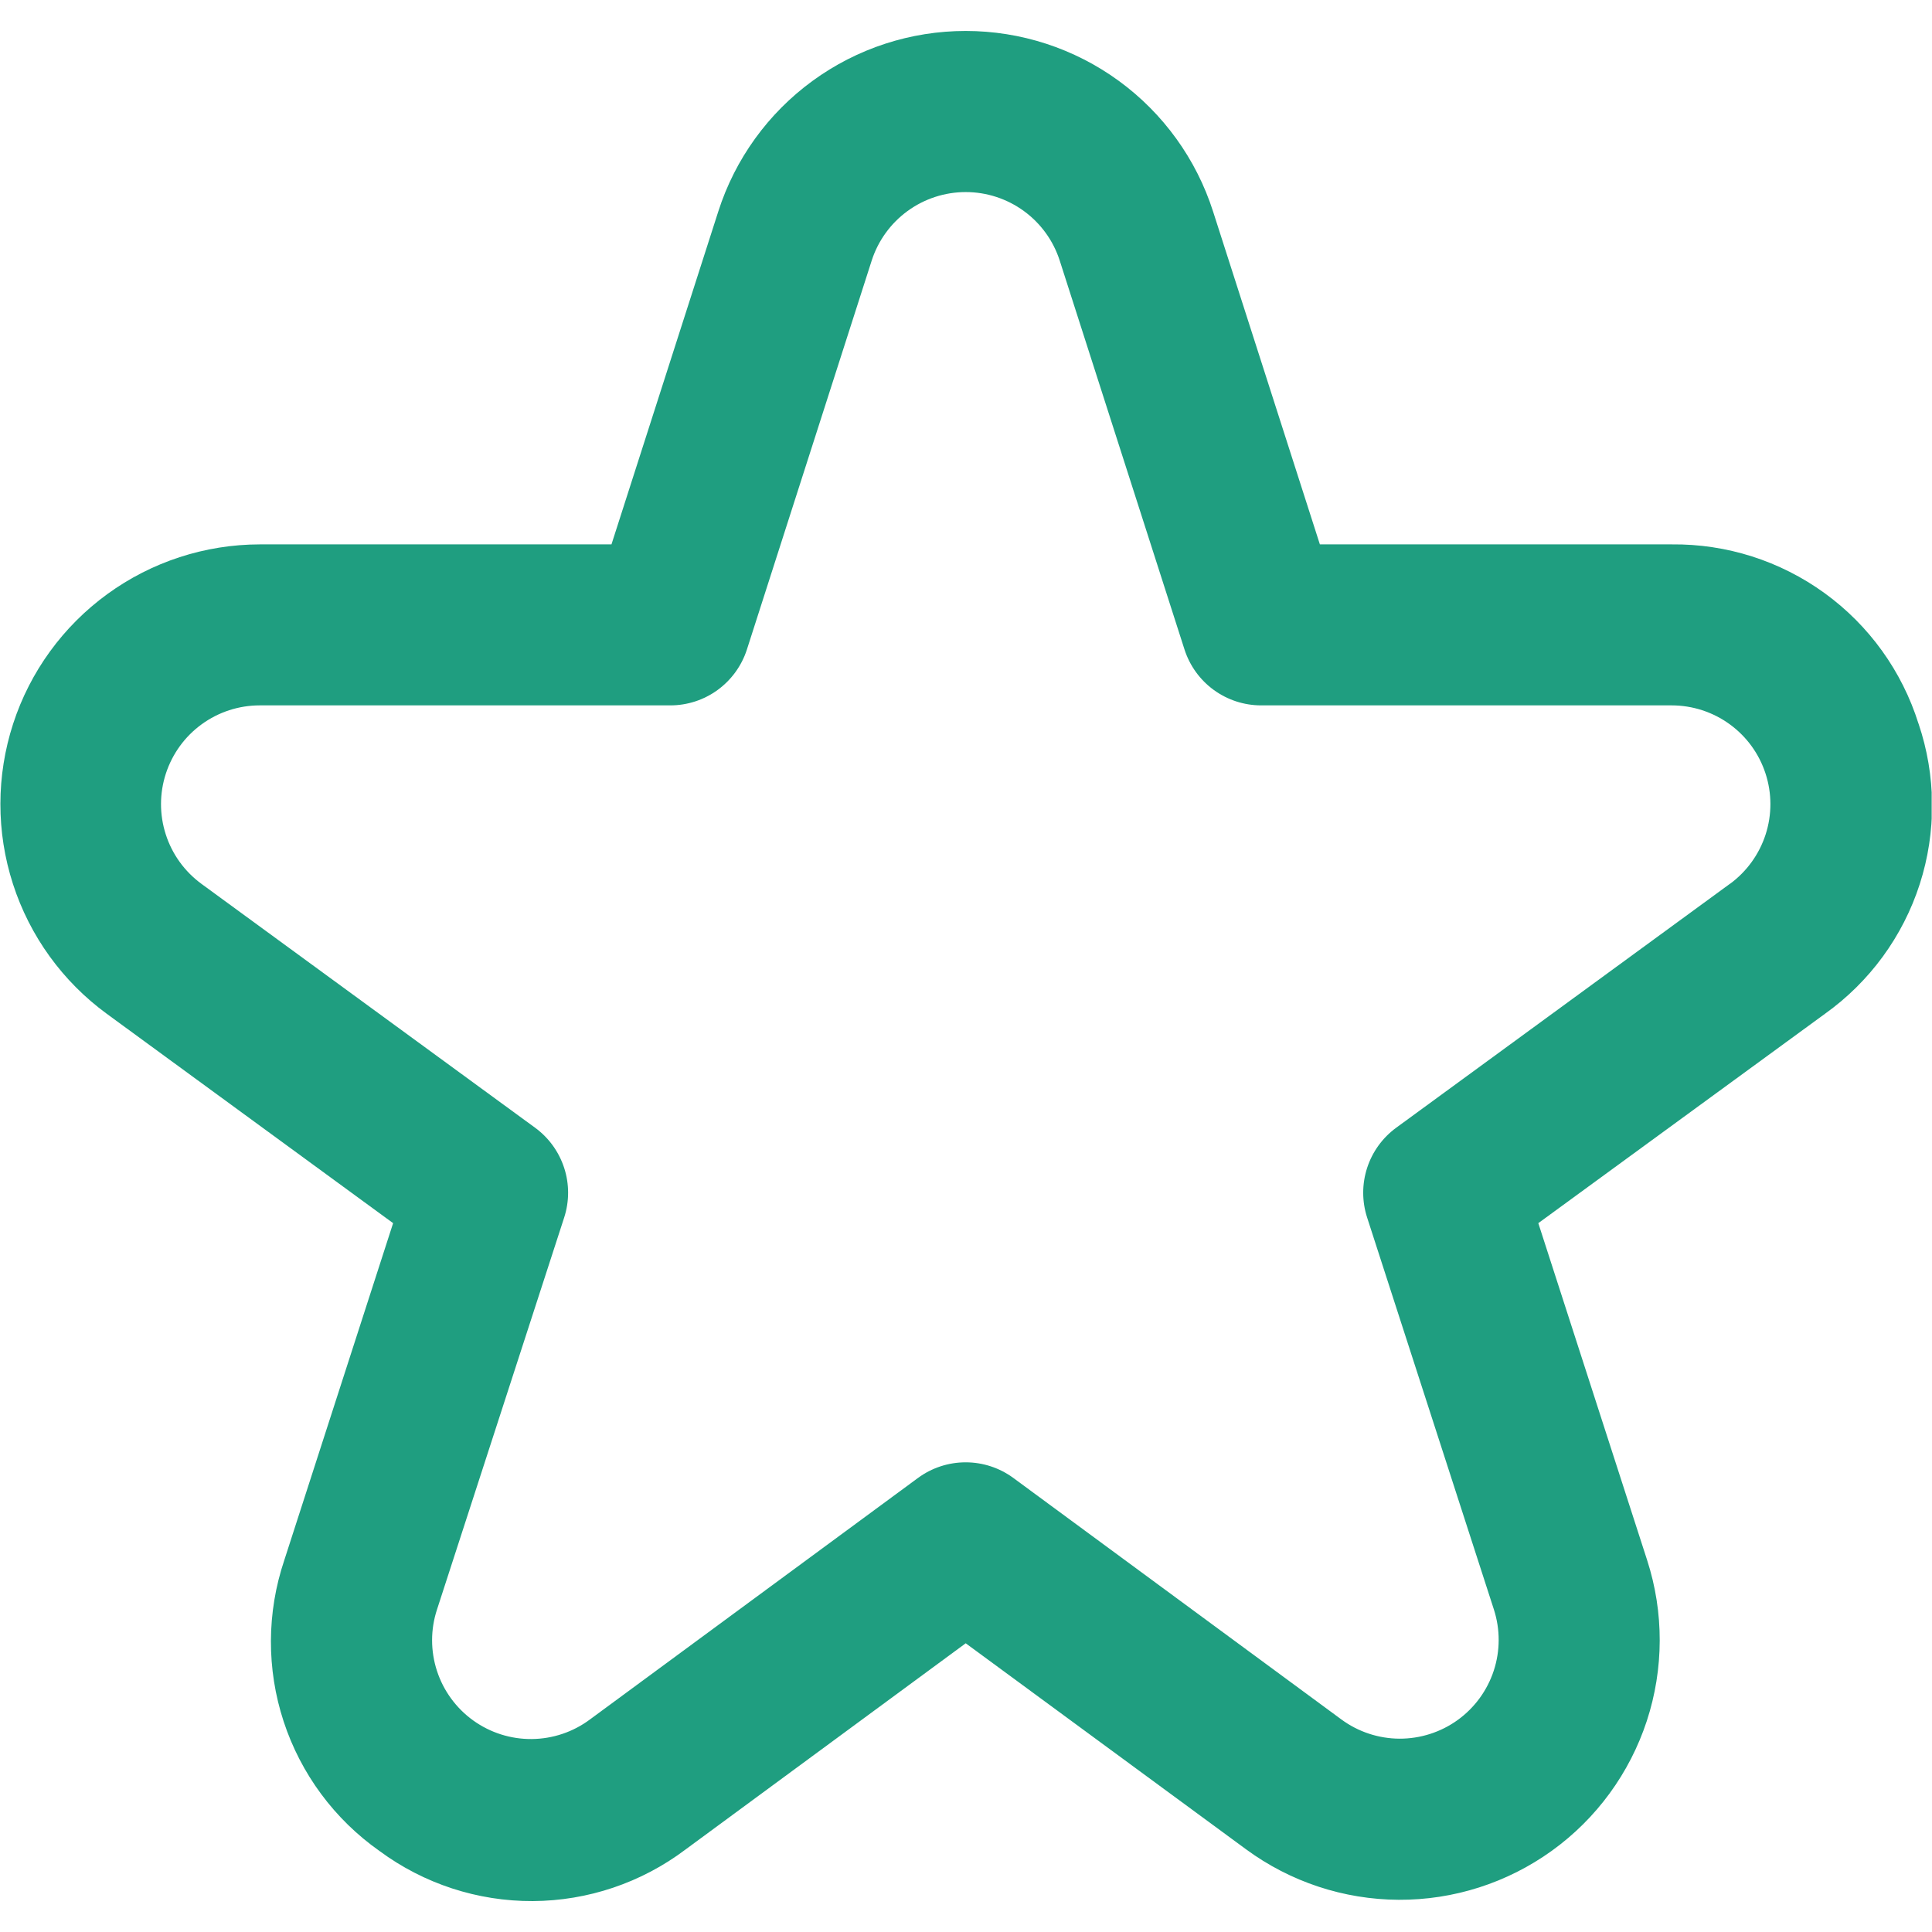 <svg width="48" height="48" fill="none" version="1.1" viewBox="0 0 48 48" xmlns="http://www.w3.org/2000/svg">
 <g transform="translate(-.008 .388)" clip-path="url(#clip0_594_1079)">
  <path d="m47.672 17.589c-0.409-1.302-1.226-2.438-2.331-3.24-1.105-0.802-2.438-1.227-3.803-1.212h-8.738l-2.654-8.272c-0.417-1.302-1.238-2.438-2.342-3.244-1.105-0.806-2.437-1.24-3.804-1.24s-2.699 0.434-3.804 1.24c-1.105 0.806-1.925 1.942-2.342 3.244l-2.654 8.272h-8.738c-1.361 2e-3 -2.686 0.434-3.786 1.234-1.1 0.8-1.92 1.927-2.341 3.221-0.421 1.294-0.423 2.687-0.005 3.982 0.418 1.295 1.234 2.424 2.333 3.227l7.112 5.2-2.704 8.374c-0.437 1.299-0.443 2.704-0.016 4.006s1.263 2.432 2.384 3.22c1.102 0.814 2.437 1.249 3.806 1.243 1.369-0.007 2.7-0.456 3.794-1.281l6.962-5.124 6.964 5.118c1.1 0.809 2.428 1.248 3.793 1.255 1.365 0.007 2.697-0.42 3.805-1.218 1.108-0.798 1.933-1.927 2.359-3.224 0.425-1.297 0.429-2.696 0.009-3.995l-2.704-8.374 7.12-5.2c1.111-0.793 1.937-1.922 2.356-3.221 0.419-1.299 0.408-2.698-0.03-3.991zm-4.686 3.982-8.288 6.058c-0.34 0.248-0.594 0.598-0.724 0.999s-0.13 0.833-3e-4 1.233l3.15 9.74c0.159 0.494 0.158 1.026-0.004 1.519s-0.476 0.922-0.897 1.226c-0.421 0.303-0.928 0.465-1.447 0.463-0.519-0.003-1.024-0.17-1.442-0.478l-8.15-6c-0.343-0.252-0.758-0.388-1.184-0.388s-0.841 0.136-1.184 0.388l-8.15 6c-0.418 0.312-0.924 0.482-1.446 0.487-0.521 0.005-1.031-0.157-1.454-0.461-0.423-0.304-0.739-0.735-0.901-1.231s-0.162-1.03 4e-4 -1.525l3.16-9.74c0.13-0.401 0.13-0.833-3e-4 -1.233s-0.383-0.75-0.724-0.999l-8.288-6.058c-0.417-0.306-0.728-0.735-0.886-1.228-0.159-0.492-0.158-1.022 0.003-1.514 0.161-0.492 0.472-0.92 0.891-1.224 0.419-0.304 0.923-0.468 1.44-0.468h10.2c0.423 0 0.836-0.134 1.178-0.384s0.596-0.601 0.726-1.004l3.1-9.662c0.159-0.494 0.471-0.926 0.891-1.232s0.926-0.471 1.445-0.471 1.025 0.165 1.445 0.471 0.732 0.737 0.891 1.232l3.1 9.662c0.13 0.403 0.384 0.755 0.726 1.004s0.755 0.384 1.178 0.384h10.2c0.517 4e-4 1.021 0.164 1.44 0.468 0.419 0.304 0.731 0.732 0.891 1.224 0.161 0.492 0.162 1.022 0.003 1.514s-0.469 0.922-0.886 1.228z" fill="#1f9e80"/>
 </g>
 <defs>
  <clipPath id="clip0_594_1079">
   <rect width="48" height="48" fill="#fff"/>
  </clipPath>
 </defs>
</svg>

